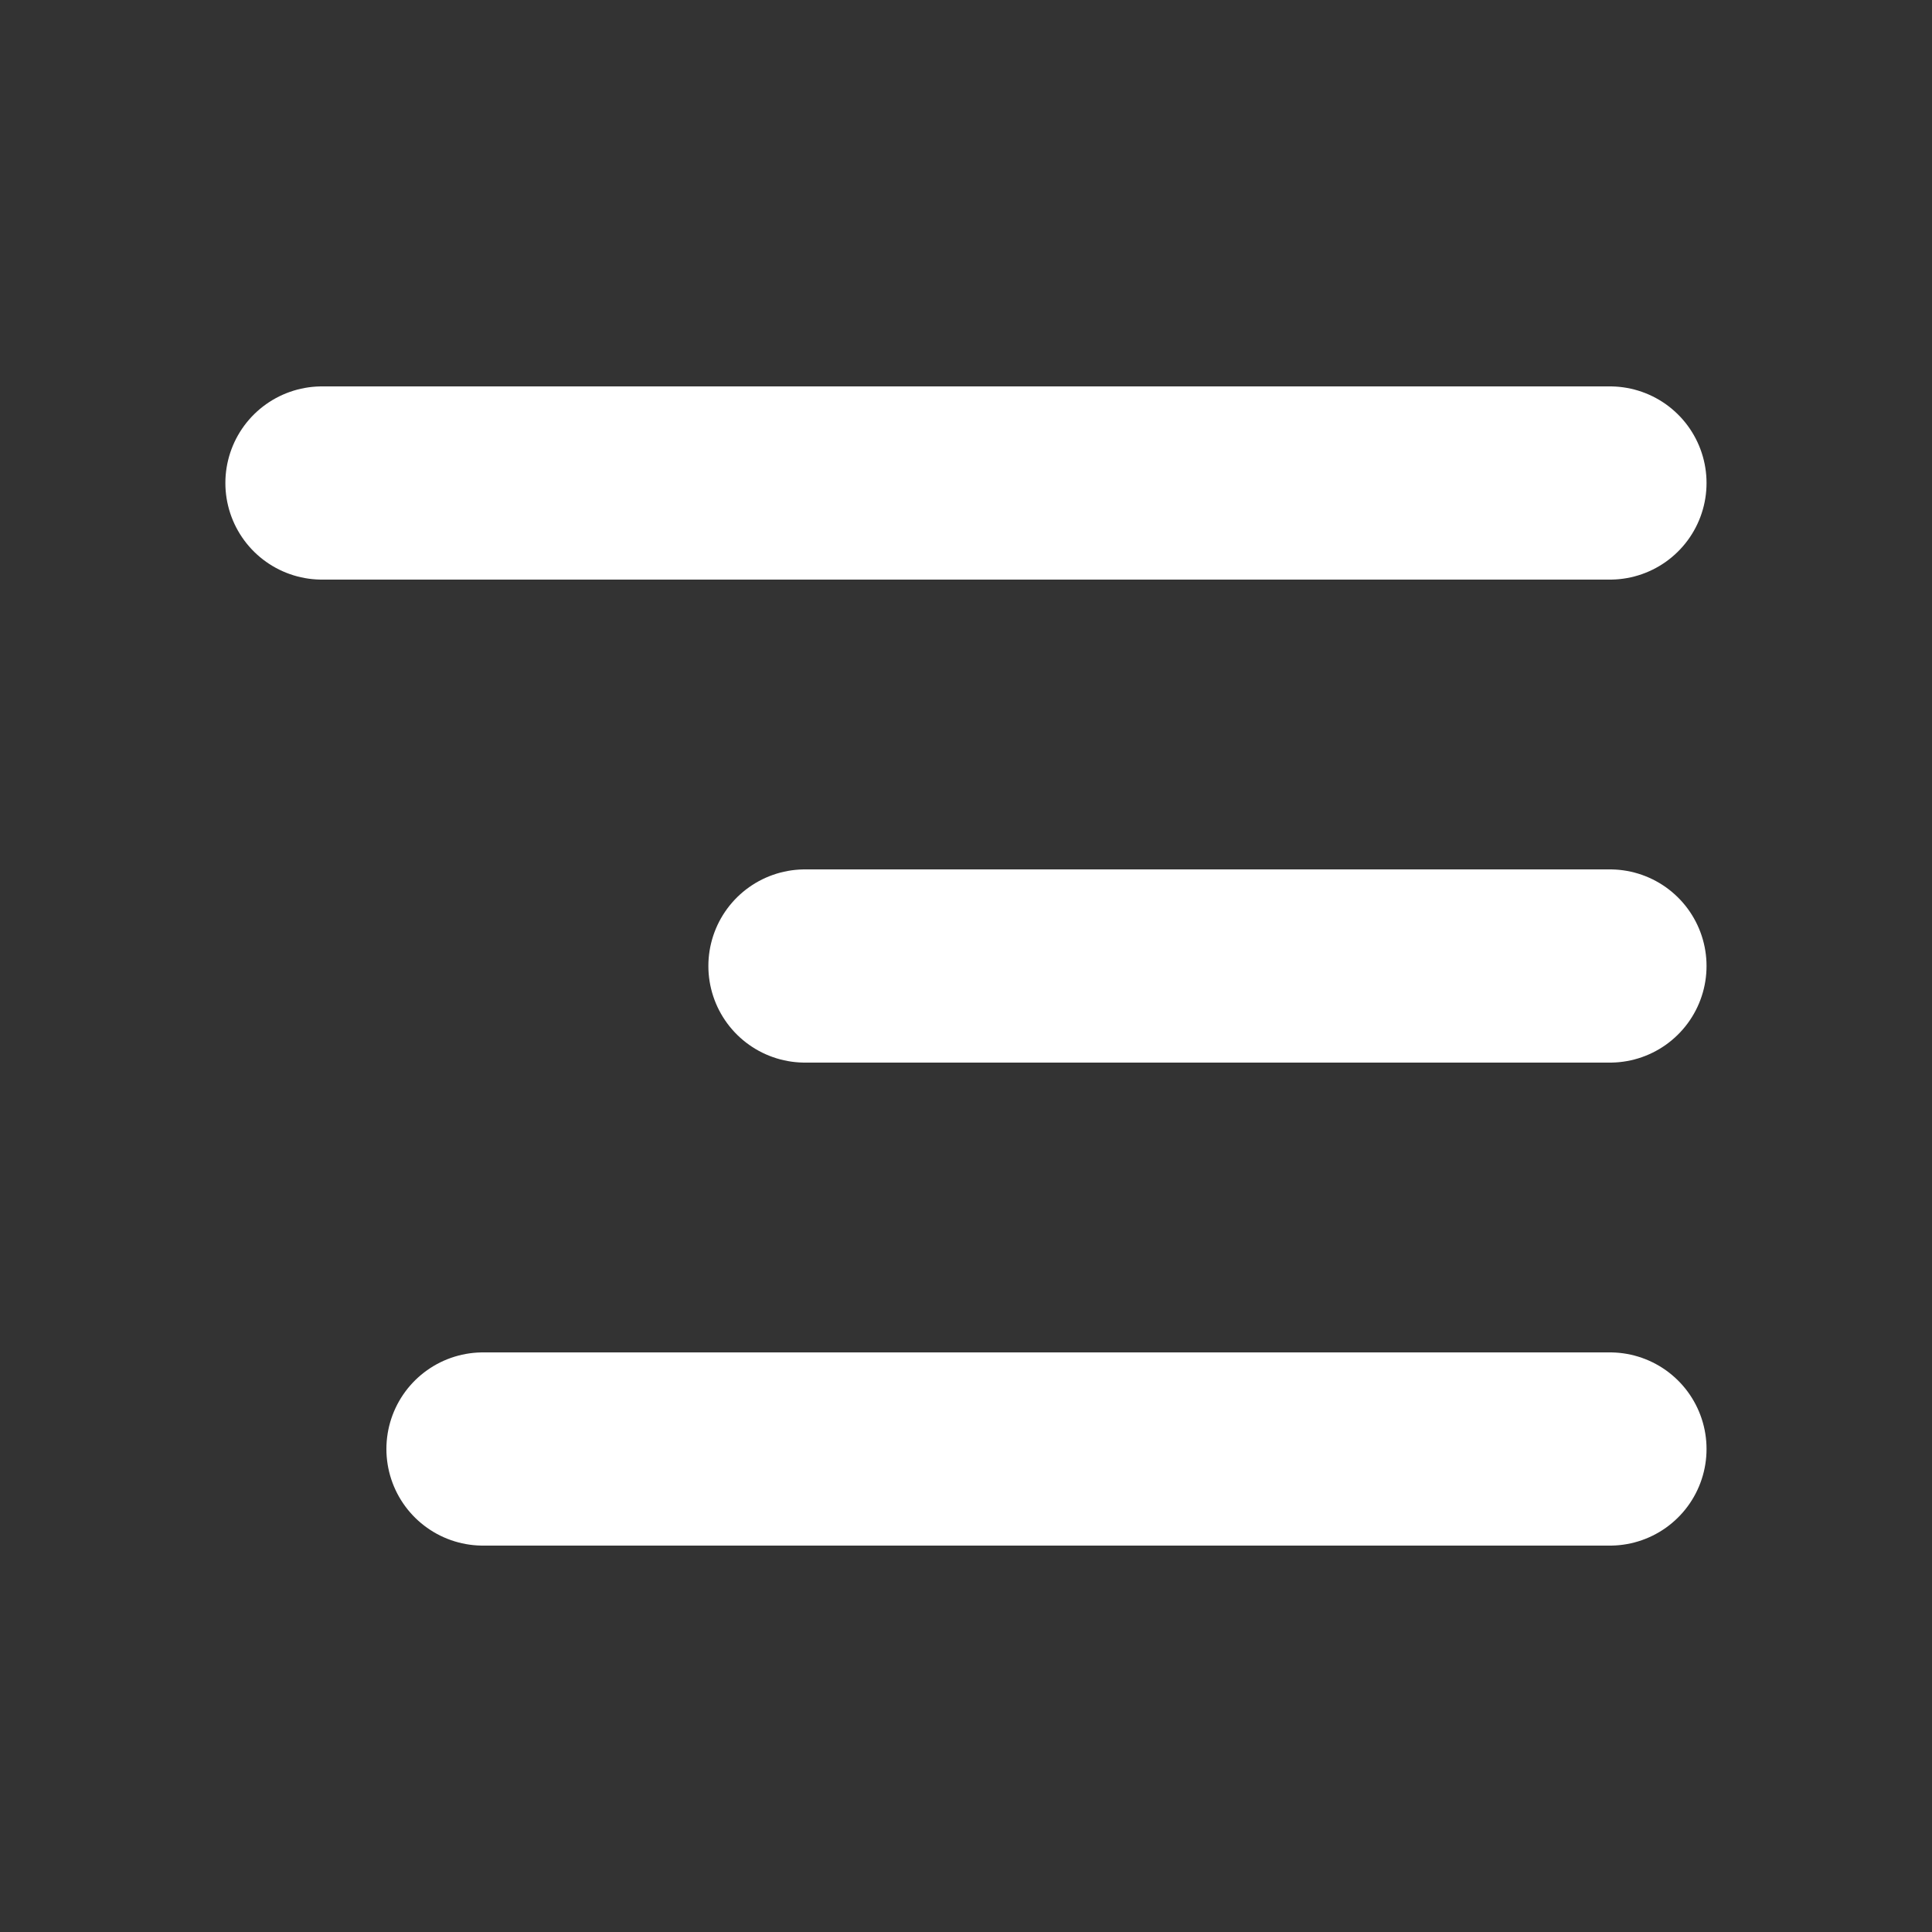 <svg width="20" height="20" viewBox="0 0 20 20" fill="none" xmlns="http://www.w3.org/2000/svg">
<rect x="0" y="0" width="20" height="20" fill="#333333" stroke="none"/>
<path d="M3.333 5H16.666M8.333 10H16.666M5 15H16.666" stroke="white" stroke-width="2" stroke-linecap="round" stroke-linejoin="round"/>
</svg>
